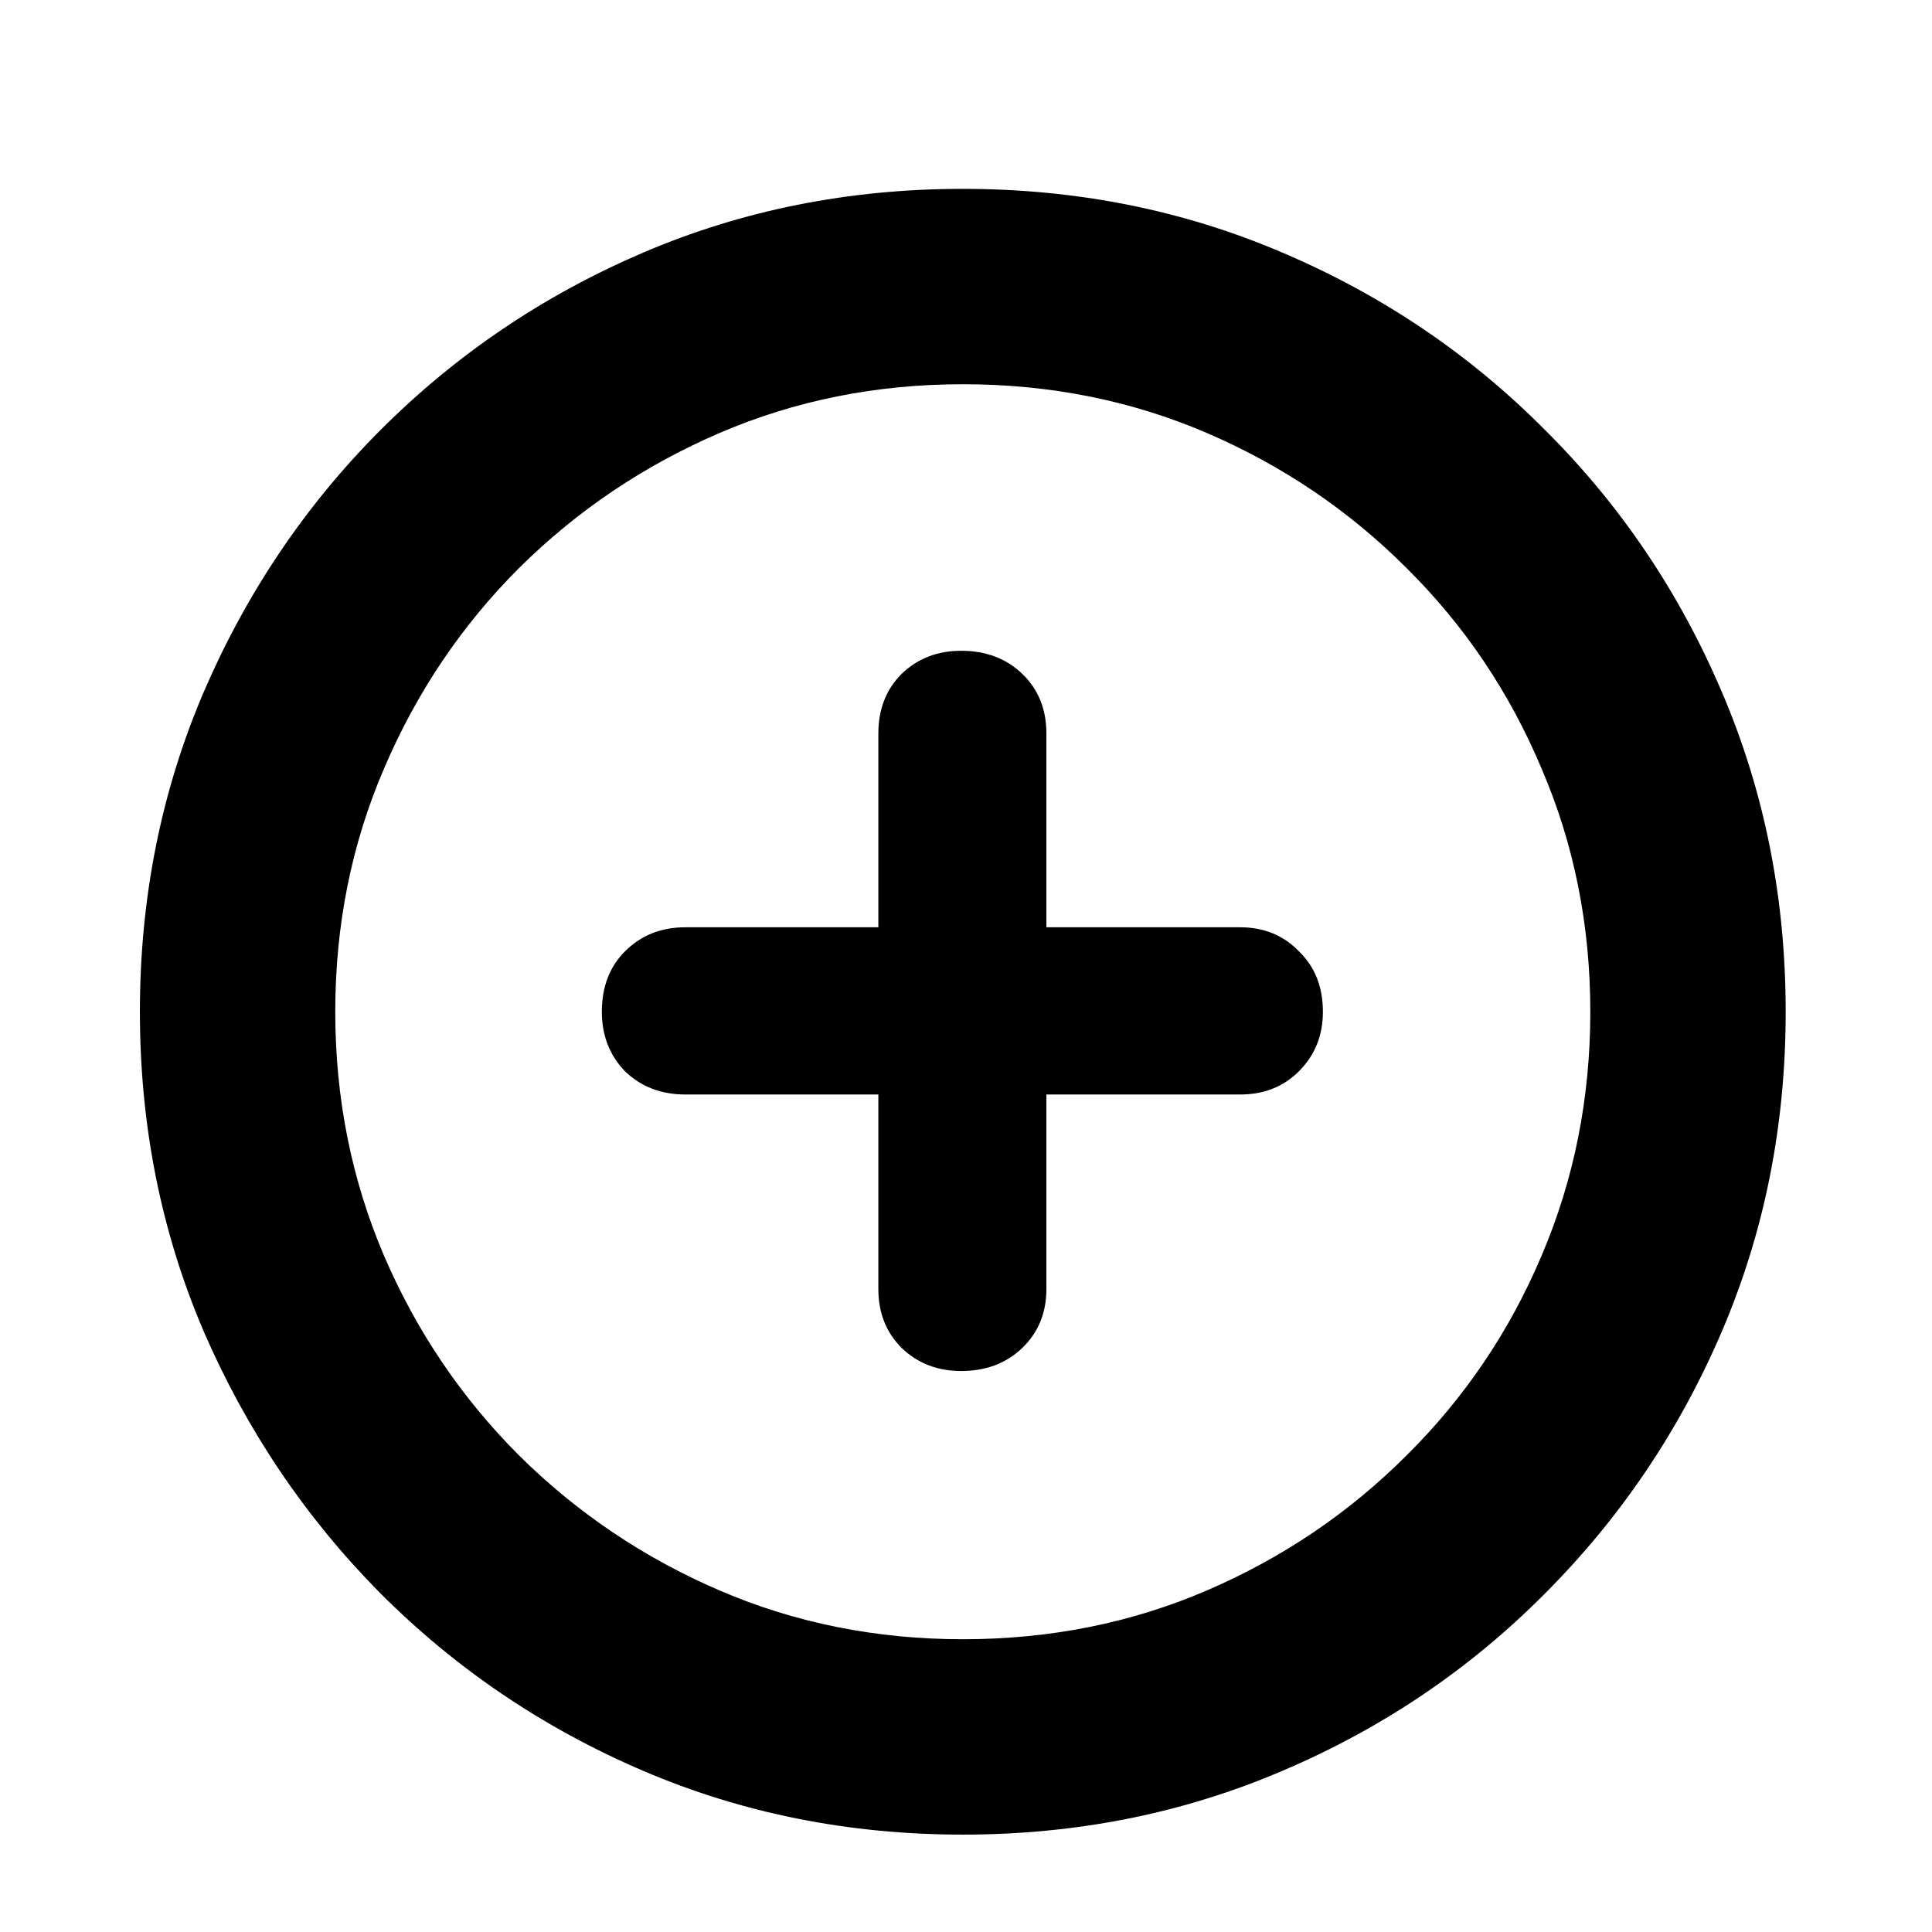<svg width="49" height="49" viewBox="0 0 49 49" fill="none" xmlns="http://www.w3.org/2000/svg">
<path d="M24.419 46.53C21.535 46.53 18.834 45.991 16.314 44.913C13.794 43.835 11.576 42.338 9.658 40.42C7.755 38.502 6.257 36.284 5.165 33.764C4.087 31.245 3.548 28.543 3.548 25.66C3.548 22.776 4.087 20.075 5.165 17.555C6.257 15.022 7.755 12.803 9.658 10.899C11.576 8.982 13.794 7.484 16.314 6.406C18.834 5.328 21.535 4.79 24.419 4.79C27.302 4.79 30.003 5.328 32.523 6.406C35.056 7.484 37.275 8.982 39.179 10.899C41.096 12.803 42.594 15.022 43.672 17.555C44.75 20.075 45.289 22.776 45.289 25.66C45.289 28.543 44.75 31.245 43.672 33.764C42.594 36.284 41.096 38.502 39.179 40.42C37.275 42.338 35.056 43.835 32.523 44.913C30.003 45.991 27.302 46.53 24.419 46.53ZM24.419 41.575C26.63 41.575 28.695 41.162 30.612 40.336C32.53 39.51 34.217 38.369 35.672 36.914C37.142 35.458 38.283 33.771 39.095 31.854C39.921 29.922 40.334 27.857 40.334 25.66C40.334 23.462 39.921 21.404 39.095 19.487C38.283 17.555 37.142 15.861 35.672 14.406C34.217 12.95 32.53 11.809 30.612 10.983C28.695 10.158 26.63 9.745 24.419 9.745C22.221 9.745 20.163 10.158 18.246 10.983C16.328 11.809 14.634 12.95 13.165 14.406C11.709 15.861 10.568 17.555 9.742 19.487C8.916 21.404 8.503 23.462 8.503 25.66C8.503 27.857 8.916 29.922 9.742 31.854C10.568 33.771 11.709 35.458 13.165 36.914C14.634 38.369 16.328 39.51 18.246 40.336C20.163 41.162 22.221 41.575 24.419 41.575ZM15.264 25.66C15.264 25.03 15.46 24.519 15.852 24.127C16.258 23.721 16.769 23.518 17.385 23.518H22.277V18.605C22.277 17.989 22.473 17.485 22.865 17.093C23.271 16.701 23.775 16.505 24.377 16.505C25.006 16.505 25.524 16.701 25.93 17.093C26.336 17.485 26.539 17.989 26.539 18.605V23.518H31.452C32.054 23.518 32.551 23.721 32.943 24.127C33.349 24.519 33.552 25.03 33.552 25.66C33.552 26.262 33.349 26.765 32.943 27.171C32.551 27.563 32.054 27.759 31.452 27.759H26.539V32.693C26.539 33.295 26.336 33.792 25.93 34.184C25.524 34.576 25.006 34.772 24.377 34.772C23.775 34.772 23.271 34.576 22.865 34.184C22.473 33.792 22.277 33.295 22.277 32.693V27.759H17.385C16.769 27.759 16.258 27.563 15.852 27.171C15.46 26.765 15.264 26.262 15.264 25.66Z" fill="black"/>
</svg>
